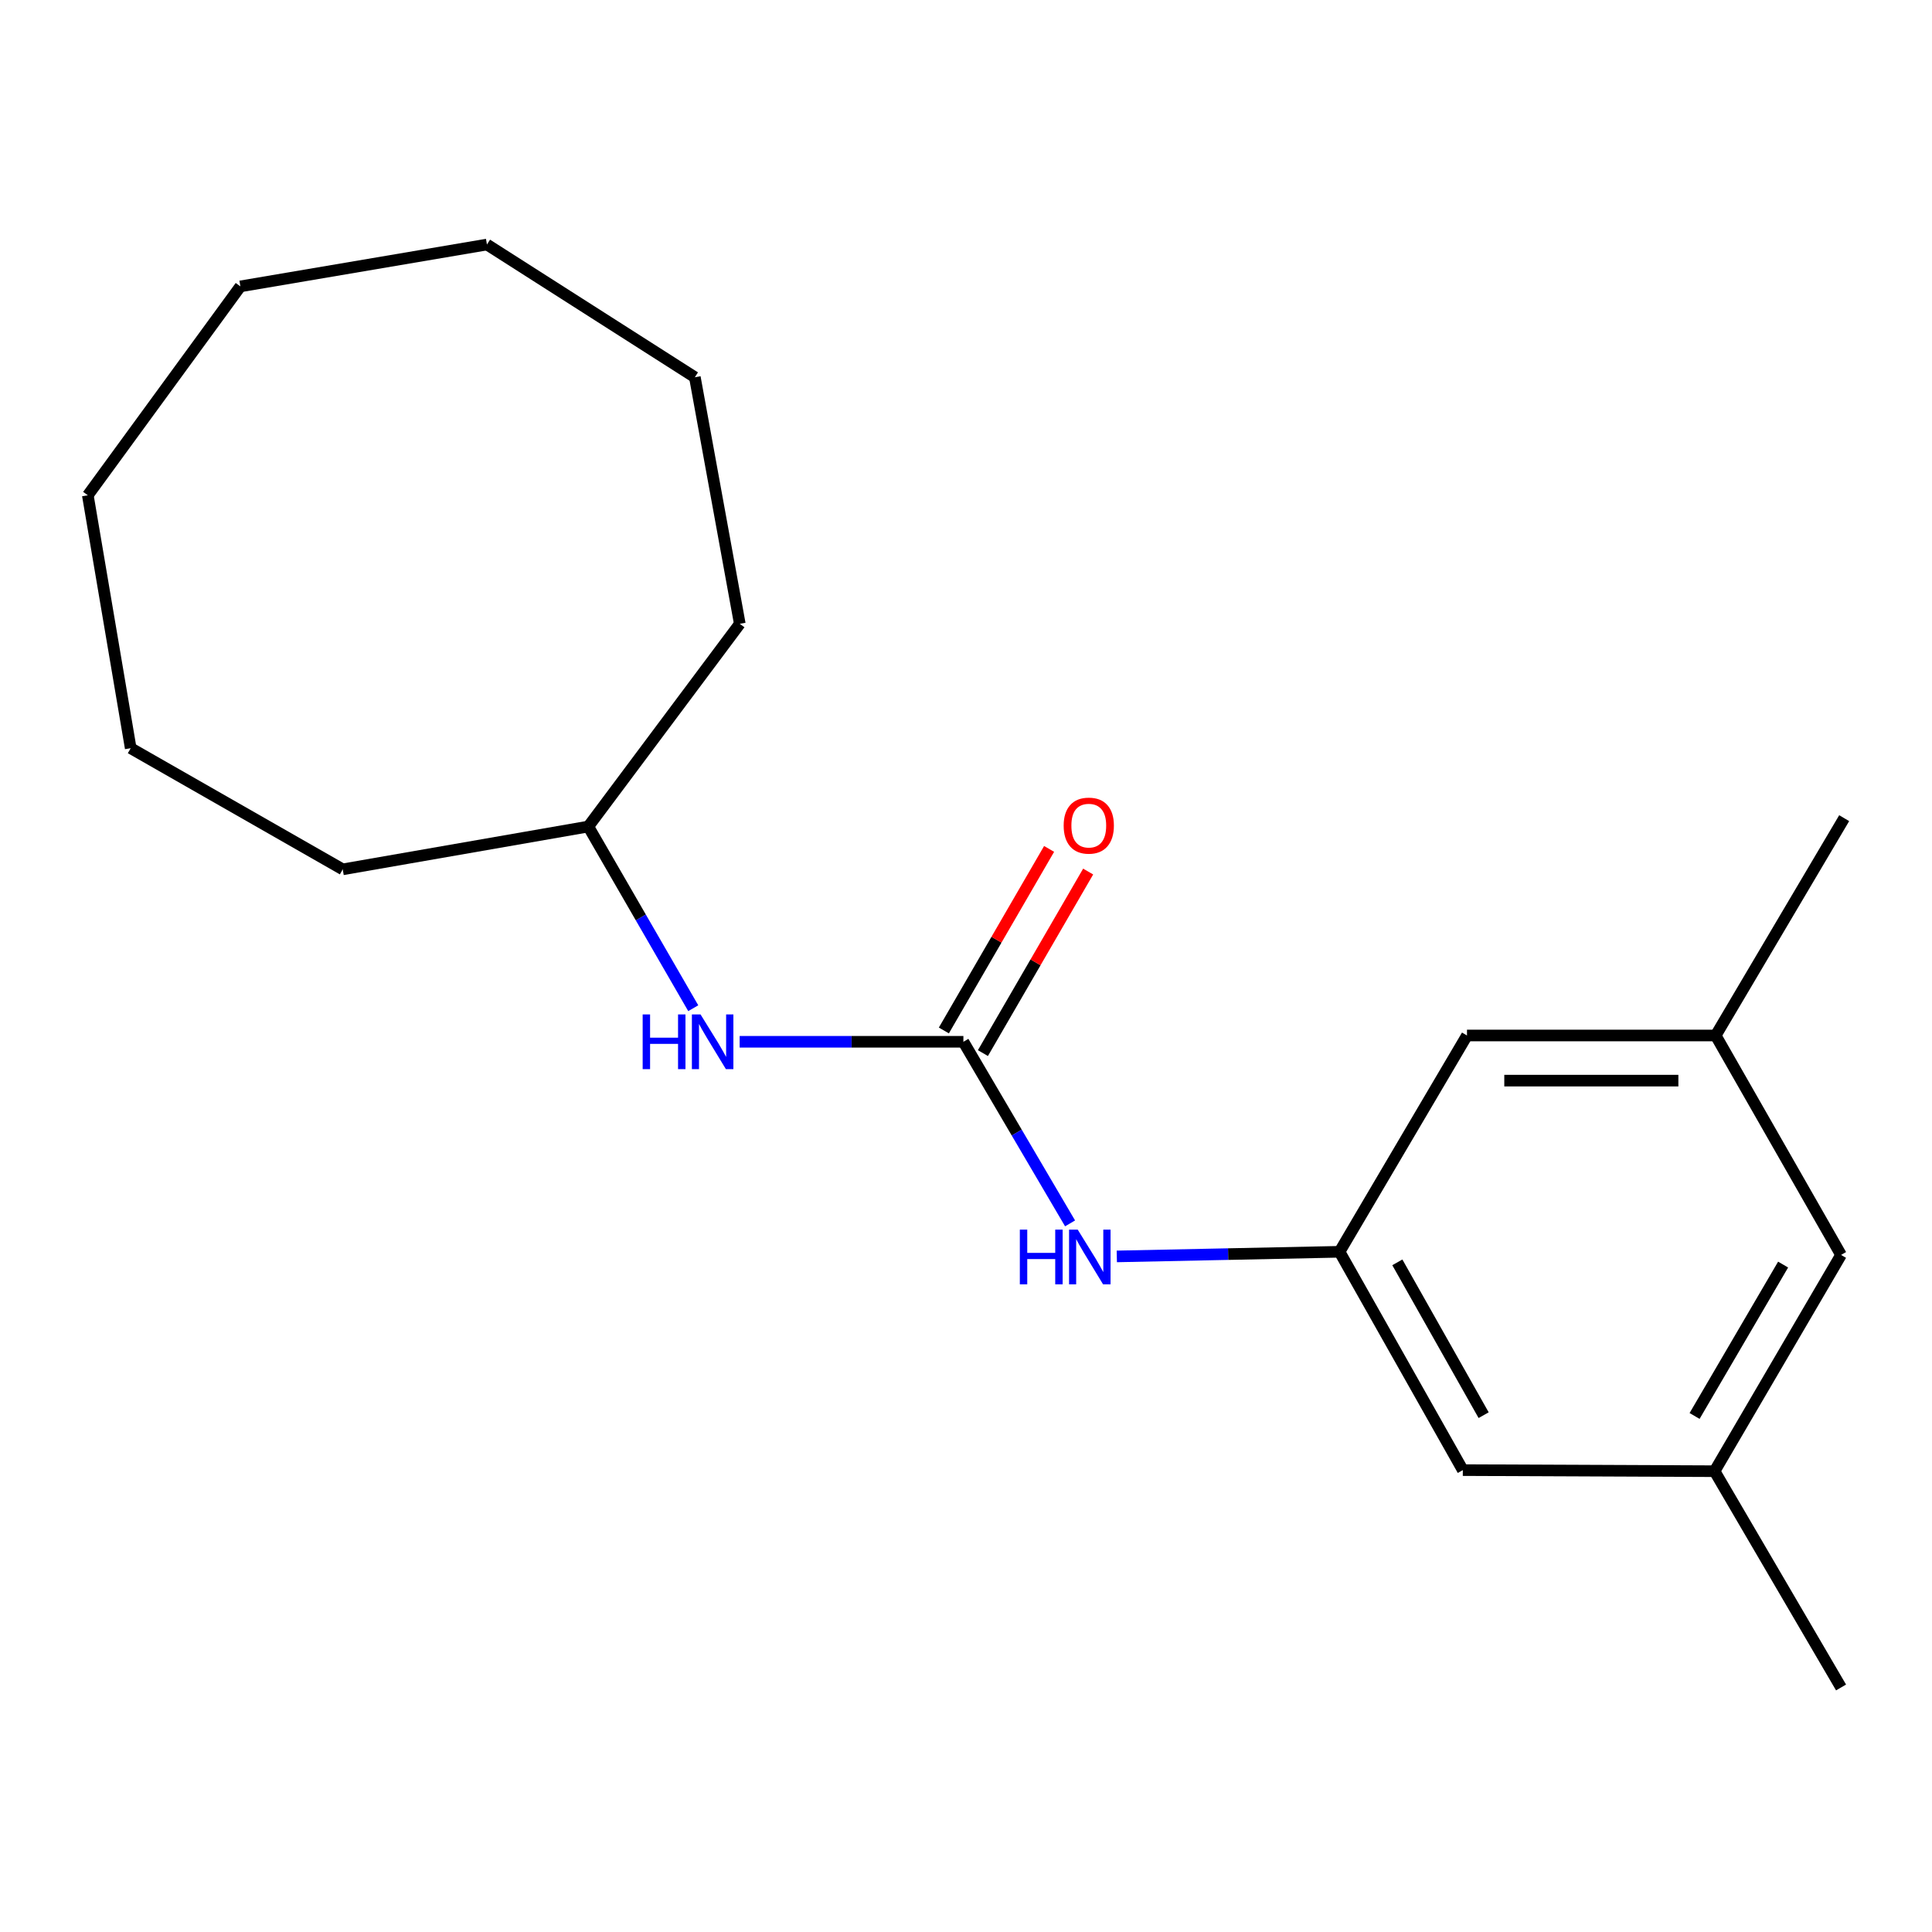 <?xml version='1.0' encoding='iso-8859-1'?>
<svg version='1.1' baseProfile='full'
              xmlns='http://www.w3.org/2000/svg'
                      xmlns:rdkit='http://www.rdkit.org/xml'
                      xmlns:xlink='http://www.w3.org/1999/xlink'
                  xml:space='preserve'
width='1000px' height='1000px' viewBox='0 0 1000 1000'>
<!-- END OF HEADER -->
<rect style='opacity:1.0;fill:#FFFFFF;stroke:none' width='1000' height='1000' x='0' y='0'> </rect>
<path class='bond-0' d='M 498.65,539.227 L 526.259,586.224' style='fill:none;fill-rule:evenodd;stroke:#000000;stroke-width:6px;stroke-linecap:butt;stroke-linejoin:miter;stroke-opacity:1' />
<path class='bond-0' d='M 526.259,586.224 L 553.868,633.221' style='fill:none;fill-rule:evenodd;stroke:#0000FF;stroke-width:6px;stroke-linecap:butt;stroke-linejoin:miter;stroke-opacity:1' />
<path class='bond-2' d='M 498.65,539.227 L 440.747,539.227' style='fill:none;fill-rule:evenodd;stroke:#000000;stroke-width:6px;stroke-linecap:butt;stroke-linejoin:miter;stroke-opacity:1' />
<path class='bond-2' d='M 440.747,539.227 L 382.844,539.227' style='fill:none;fill-rule:evenodd;stroke:#0000FF;stroke-width:6px;stroke-linecap:butt;stroke-linejoin:miter;stroke-opacity:1' />
<path class='bond-3' d='M 508.757,545.085 L 535.993,498.099' style='fill:none;fill-rule:evenodd;stroke:#000000;stroke-width:6px;stroke-linecap:butt;stroke-linejoin:miter;stroke-opacity:1' />
<path class='bond-3' d='M 535.993,498.099 L 563.228,451.112' style='fill:none;fill-rule:evenodd;stroke:#FF0000;stroke-width:6px;stroke-linecap:butt;stroke-linejoin:miter;stroke-opacity:1' />
<path class='bond-3' d='M 488.543,533.368 L 515.778,486.382' style='fill:none;fill-rule:evenodd;stroke:#000000;stroke-width:6px;stroke-linecap:butt;stroke-linejoin:miter;stroke-opacity:1' />
<path class='bond-3' d='M 515.778,486.382 L 543.014,439.395' style='fill:none;fill-rule:evenodd;stroke:#FF0000;stroke-width:6px;stroke-linecap:butt;stroke-linejoin:miter;stroke-opacity:1' />
<path class='bond-1' d='M 578.056,650.32 L 635.699,649.122' style='fill:none;fill-rule:evenodd;stroke:#0000FF;stroke-width:6px;stroke-linecap:butt;stroke-linejoin:miter;stroke-opacity:1' />
<path class='bond-1' d='M 635.699,649.122 L 693.342,647.924' style='fill:none;fill-rule:evenodd;stroke:#000000;stroke-width:6px;stroke-linecap:butt;stroke-linejoin:miter;stroke-opacity:1' />
<path class='bond-6' d='M 693.342,647.924 L 759.308,535.969' style='fill:none;fill-rule:evenodd;stroke:#000000;stroke-width:6px;stroke-linecap:butt;stroke-linejoin:miter;stroke-opacity:1' />
<path class='bond-7' d='M 693.342,647.924 L 757.153,760.931' style='fill:none;fill-rule:evenodd;stroke:#000000;stroke-width:6px;stroke-linecap:butt;stroke-linejoin:miter;stroke-opacity:1' />
<path class='bond-7' d='M 723.259,653.387 L 767.927,732.491' style='fill:none;fill-rule:evenodd;stroke:#000000;stroke-width:6px;stroke-linecap:butt;stroke-linejoin:miter;stroke-opacity:1' />
<path class='bond-9' d='M 358.822,521.85 L 331.663,474.833' style='fill:none;fill-rule:evenodd;stroke:#0000FF;stroke-width:6px;stroke-linecap:butt;stroke-linejoin:miter;stroke-opacity:1' />
<path class='bond-9' d='M 331.663,474.833 L 304.503,427.816' style='fill:none;fill-rule:evenodd;stroke:#000000;stroke-width:6px;stroke-linecap:butt;stroke-linejoin:miter;stroke-opacity:1' />
<path class='bond-4' d='M 888.034,535.969 L 759.308,535.969' style='fill:none;fill-rule:evenodd;stroke:#000000;stroke-width:6px;stroke-linecap:butt;stroke-linejoin:miter;stroke-opacity:1' />
<path class='bond-4' d='M 868.725,559.333 L 778.617,559.333' style='fill:none;fill-rule:evenodd;stroke:#000000;stroke-width:6px;stroke-linecap:butt;stroke-linejoin:miter;stroke-opacity:1' />
<path class='bond-10' d='M 888.034,535.969 L 954.545,423.481' style='fill:none;fill-rule:evenodd;stroke:#000000;stroke-width:6px;stroke-linecap:butt;stroke-linejoin:miter;stroke-opacity:1' />
<path class='bond-19' d='M 888.034,535.969 L 952.923,649.546' style='fill:none;fill-rule:evenodd;stroke:#000000;stroke-width:6px;stroke-linecap:butt;stroke-linejoin:miter;stroke-opacity:1' />
<path class='bond-5' d='M 887.463,761.489 L 757.153,760.931' style='fill:none;fill-rule:evenodd;stroke:#000000;stroke-width:6px;stroke-linecap:butt;stroke-linejoin:miter;stroke-opacity:1' />
<path class='bond-8' d='M 887.463,761.489 L 952.923,649.546' style='fill:none;fill-rule:evenodd;stroke:#000000;stroke-width:6px;stroke-linecap:butt;stroke-linejoin:miter;stroke-opacity:1' />
<path class='bond-8' d='M 877.113,732.903 L 922.935,654.544' style='fill:none;fill-rule:evenodd;stroke:#000000;stroke-width:6px;stroke-linecap:butt;stroke-linejoin:miter;stroke-opacity:1' />
<path class='bond-11' d='M 887.463,761.489 L 952.923,873.431' style='fill:none;fill-rule:evenodd;stroke:#000000;stroke-width:6px;stroke-linecap:butt;stroke-linejoin:miter;stroke-opacity:1' />
<path class='bond-12' d='M 304.503,427.816 L 177.4,449.974' style='fill:none;fill-rule:evenodd;stroke:#000000;stroke-width:6px;stroke-linecap:butt;stroke-linejoin:miter;stroke-opacity:1' />
<path class='bond-13' d='M 304.503,427.816 L 382.917,322.883' style='fill:none;fill-rule:evenodd;stroke:#000000;stroke-width:6px;stroke-linecap:butt;stroke-linejoin:miter;stroke-opacity:1' />
<path class='bond-14' d='M 177.4,449.974 L 67.651,387.266' style='fill:none;fill-rule:evenodd;stroke:#000000;stroke-width:6px;stroke-linecap:butt;stroke-linejoin:miter;stroke-opacity:1' />
<path class='bond-15' d='M 382.917,322.883 L 359.657,195.261' style='fill:none;fill-rule:evenodd;stroke:#000000;stroke-width:6px;stroke-linecap:butt;stroke-linejoin:miter;stroke-opacity:1' />
<path class='bond-16' d='M 67.651,387.266 L 45.455,256.359' style='fill:none;fill-rule:evenodd;stroke:#000000;stroke-width:6px;stroke-linecap:butt;stroke-linejoin:miter;stroke-opacity:1' />
<path class='bond-17' d='M 359.657,195.261 L 252.037,126.569' style='fill:none;fill-rule:evenodd;stroke:#000000;stroke-width:6px;stroke-linecap:butt;stroke-linejoin:miter;stroke-opacity:1' />
<path class='bond-18' d='M 45.455,256.359 L 124.427,148.233' style='fill:none;fill-rule:evenodd;stroke:#000000;stroke-width:6px;stroke-linecap:butt;stroke-linejoin:miter;stroke-opacity:1' />
<path class='bond-20' d='M 252.037,126.569 L 124.427,148.233' style='fill:none;fill-rule:evenodd;stroke:#000000;stroke-width:6px;stroke-linecap:butt;stroke-linejoin:miter;stroke-opacity:1' />
<path  class='atom-1' d='M 527.864 636.451
L 531.704 636.451
L 531.704 648.491
L 546.184 648.491
L 546.184 636.451
L 550.024 636.451
L 550.024 664.771
L 546.184 664.771
L 546.184 651.691
L 531.704 651.691
L 531.704 664.771
L 527.864 664.771
L 527.864 636.451
' fill='#0000FF'/>
<path  class='atom-1' d='M 557.824 636.451
L 567.104 651.451
Q 568.024 652.931, 569.504 655.611
Q 570.984 658.291, 571.064 658.451
L 571.064 636.451
L 574.824 636.451
L 574.824 664.771
L 570.944 664.771
L 560.984 648.371
Q 559.824 646.451, 558.584 644.251
Q 557.384 642.051, 557.024 641.371
L 557.024 664.771
L 553.344 664.771
L 553.344 636.451
L 557.824 636.451
' fill='#0000FF'/>
<path  class='atom-3' d='M 332.64 525.067
L 336.48 525.067
L 336.48 537.107
L 350.96 537.107
L 350.96 525.067
L 354.8 525.067
L 354.8 553.387
L 350.96 553.387
L 350.96 540.307
L 336.48 540.307
L 336.48 553.387
L 332.64 553.387
L 332.64 525.067
' fill='#0000FF'/>
<path  class='atom-3' d='M 362.6 525.067
L 371.88 540.067
Q 372.8 541.547, 374.28 544.227
Q 375.76 546.907, 375.84 547.067
L 375.84 525.067
L 379.6 525.067
L 379.6 553.387
L 375.72 553.387
L 365.76 536.987
Q 364.6 535.067, 363.36 532.867
Q 362.16 530.667, 361.8 529.987
L 361.8 553.387
L 358.12 553.387
L 358.12 525.067
L 362.6 525.067
' fill='#0000FF'/>
<path  class='atom-4' d='M 550.552 427.338
Q 550.552 420.538, 553.912 416.738
Q 557.272 412.938, 563.552 412.938
Q 569.832 412.938, 573.192 416.738
Q 576.552 420.538, 576.552 427.338
Q 576.552 434.218, 573.152 438.138
Q 569.752 442.018, 563.552 442.018
Q 557.312 442.018, 553.912 438.138
Q 550.552 434.258, 550.552 427.338
M 563.552 438.818
Q 567.872 438.818, 570.192 435.938
Q 572.552 433.018, 572.552 427.338
Q 572.552 421.778, 570.192 418.978
Q 567.872 416.138, 563.552 416.138
Q 559.232 416.138, 556.872 418.938
Q 554.552 421.738, 554.552 427.338
Q 554.552 433.058, 556.872 435.938
Q 559.232 438.818, 563.552 438.818
' fill='#FF0000'/>
</svg>
